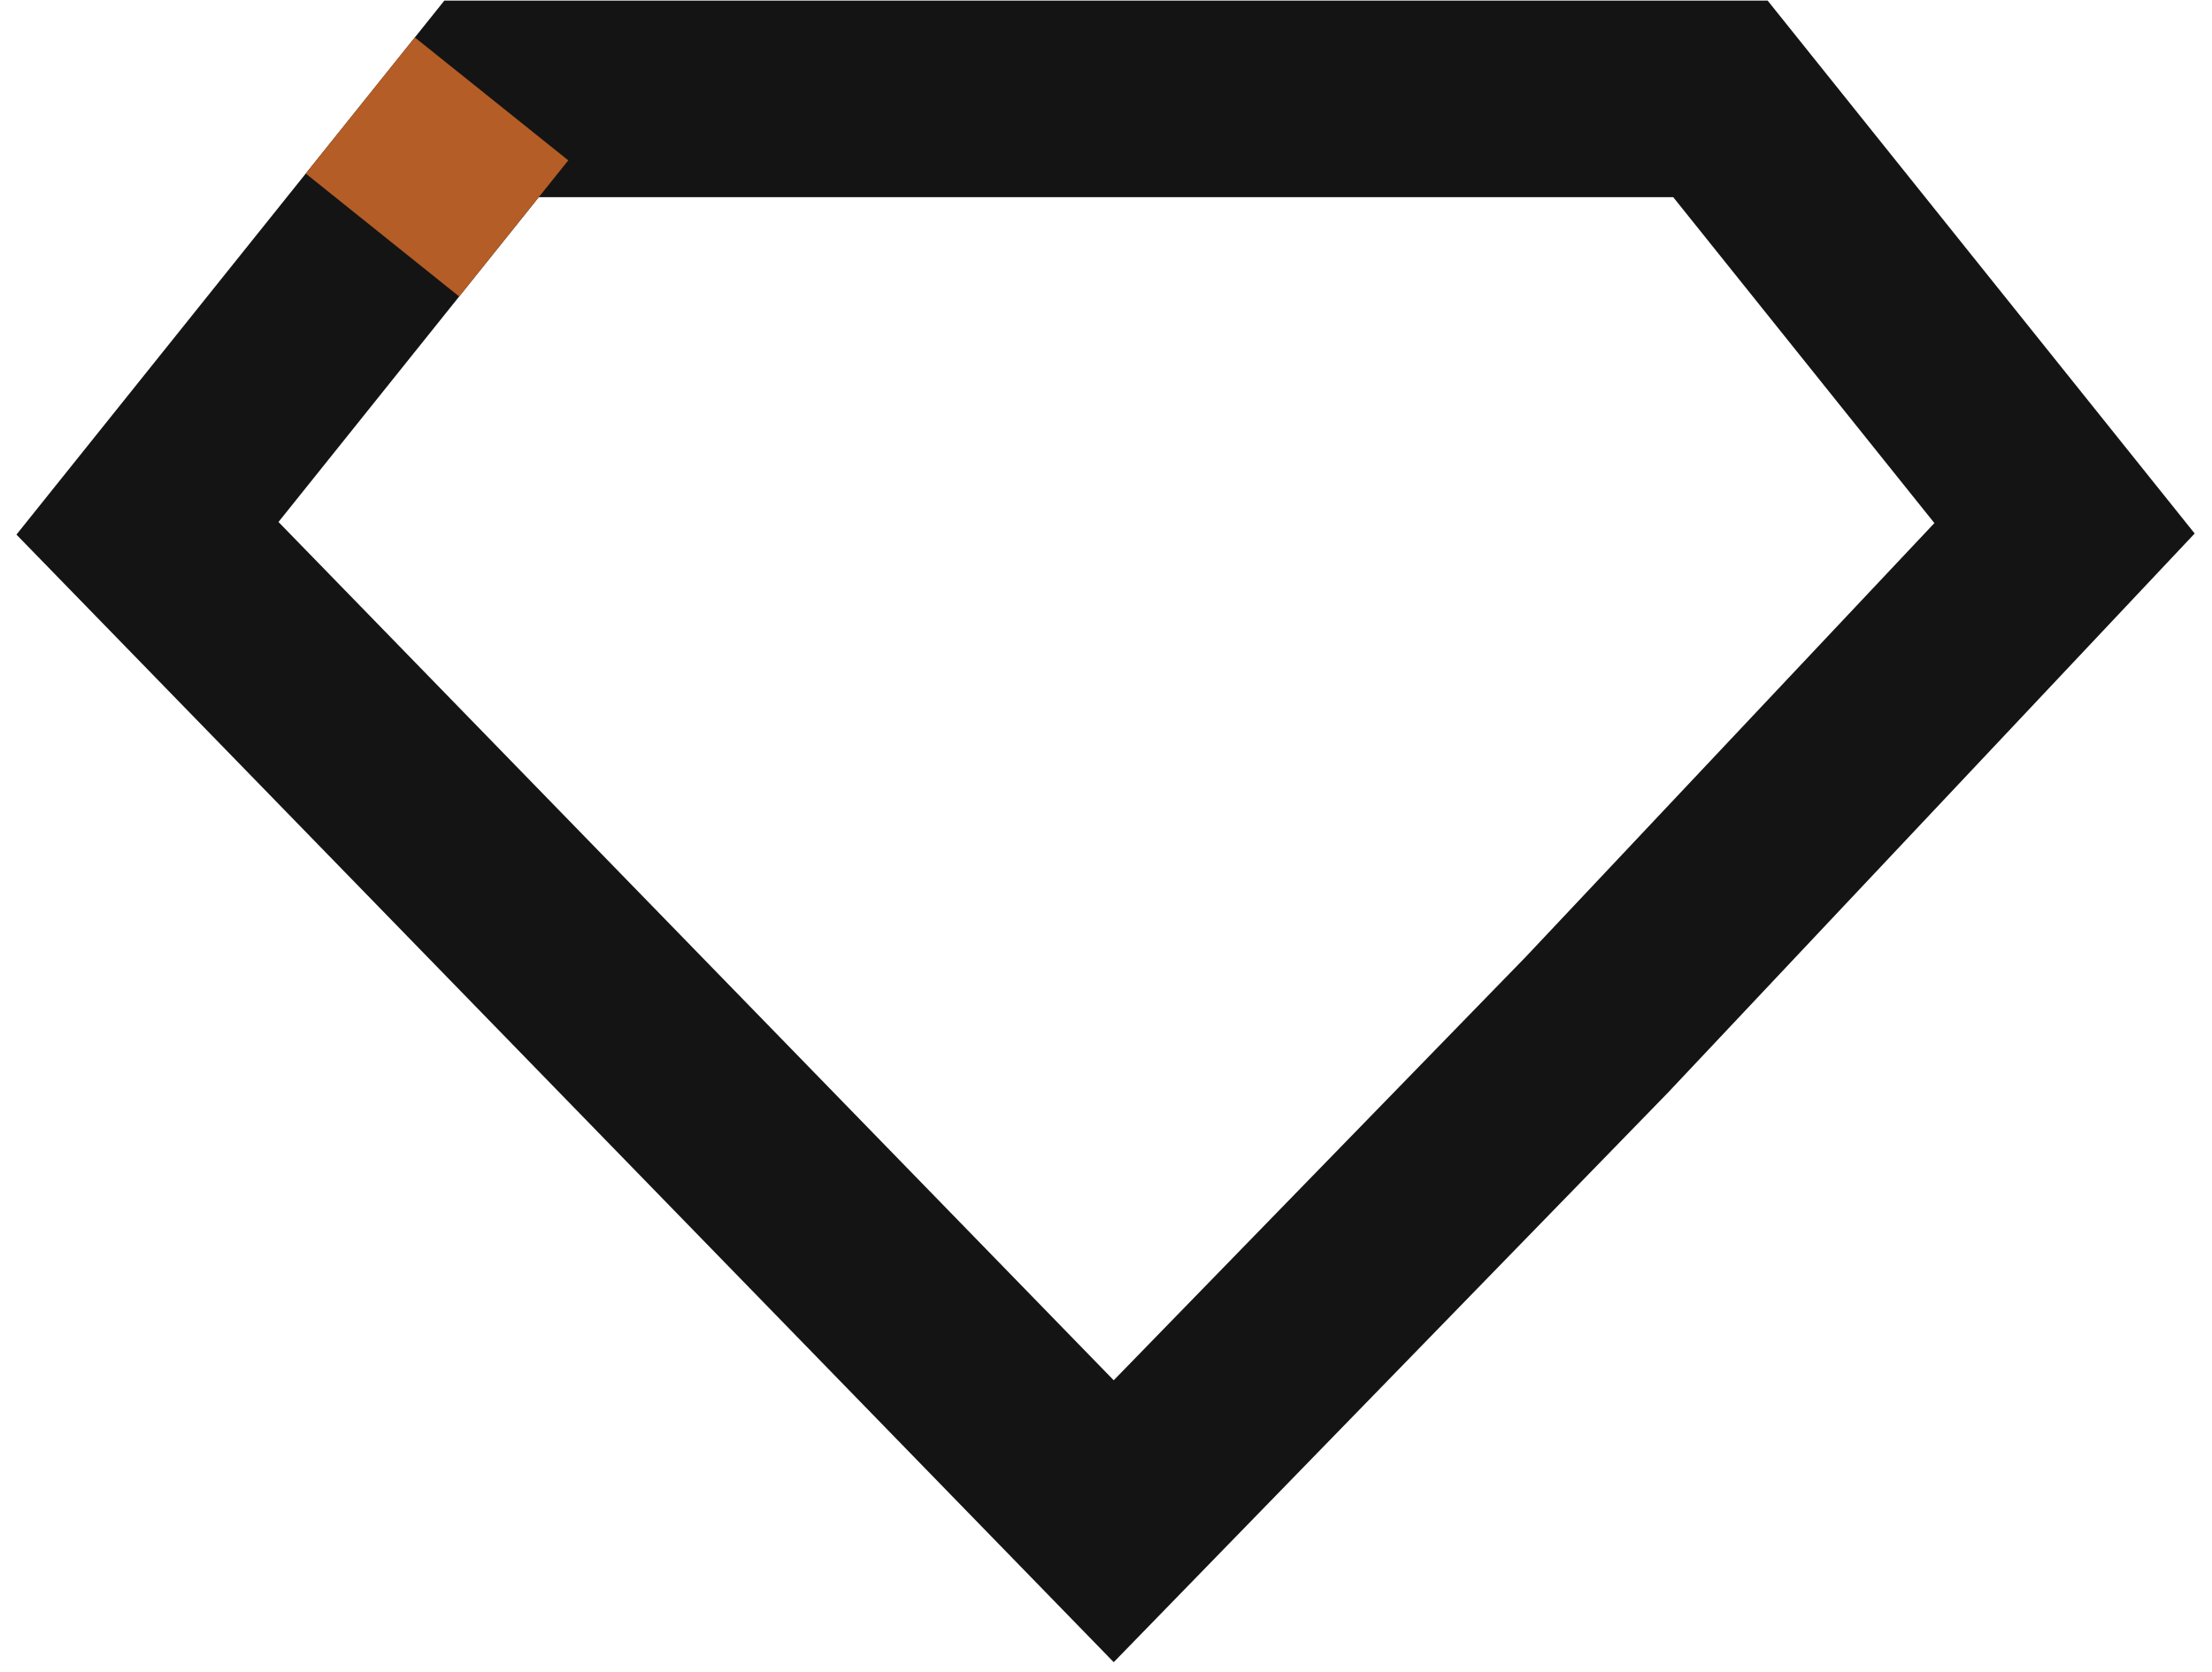 <svg xmlns="http://www.w3.org/2000/svg" width="41" height="31" viewBox="0 0 45 34" fill="none">
    <path d="M10 2 H35 L42 10.737 L32.486 20.838 L22.657 30.94 L3 10.737 L10 2 Z"
          stroke="#141414" stroke-width="4"/>
    <path d="M10 2 H35 L42 10.737 L32.486 20.838 L22.657 30.94 L3 10.737 L10 2 Z"
          stroke="#B55D26" stroke-width="4" stroke-dasharray="100" stroke-dashoffset="100">
        <animate attributeName="stroke-dashoffset"
                 values="100;0;-100"
                 keyTimes="0; 0.5; 1"
                 dur="4s"
                 repeatCount="indefinite"
                 begin="0s"/>
    </path>
</svg>
